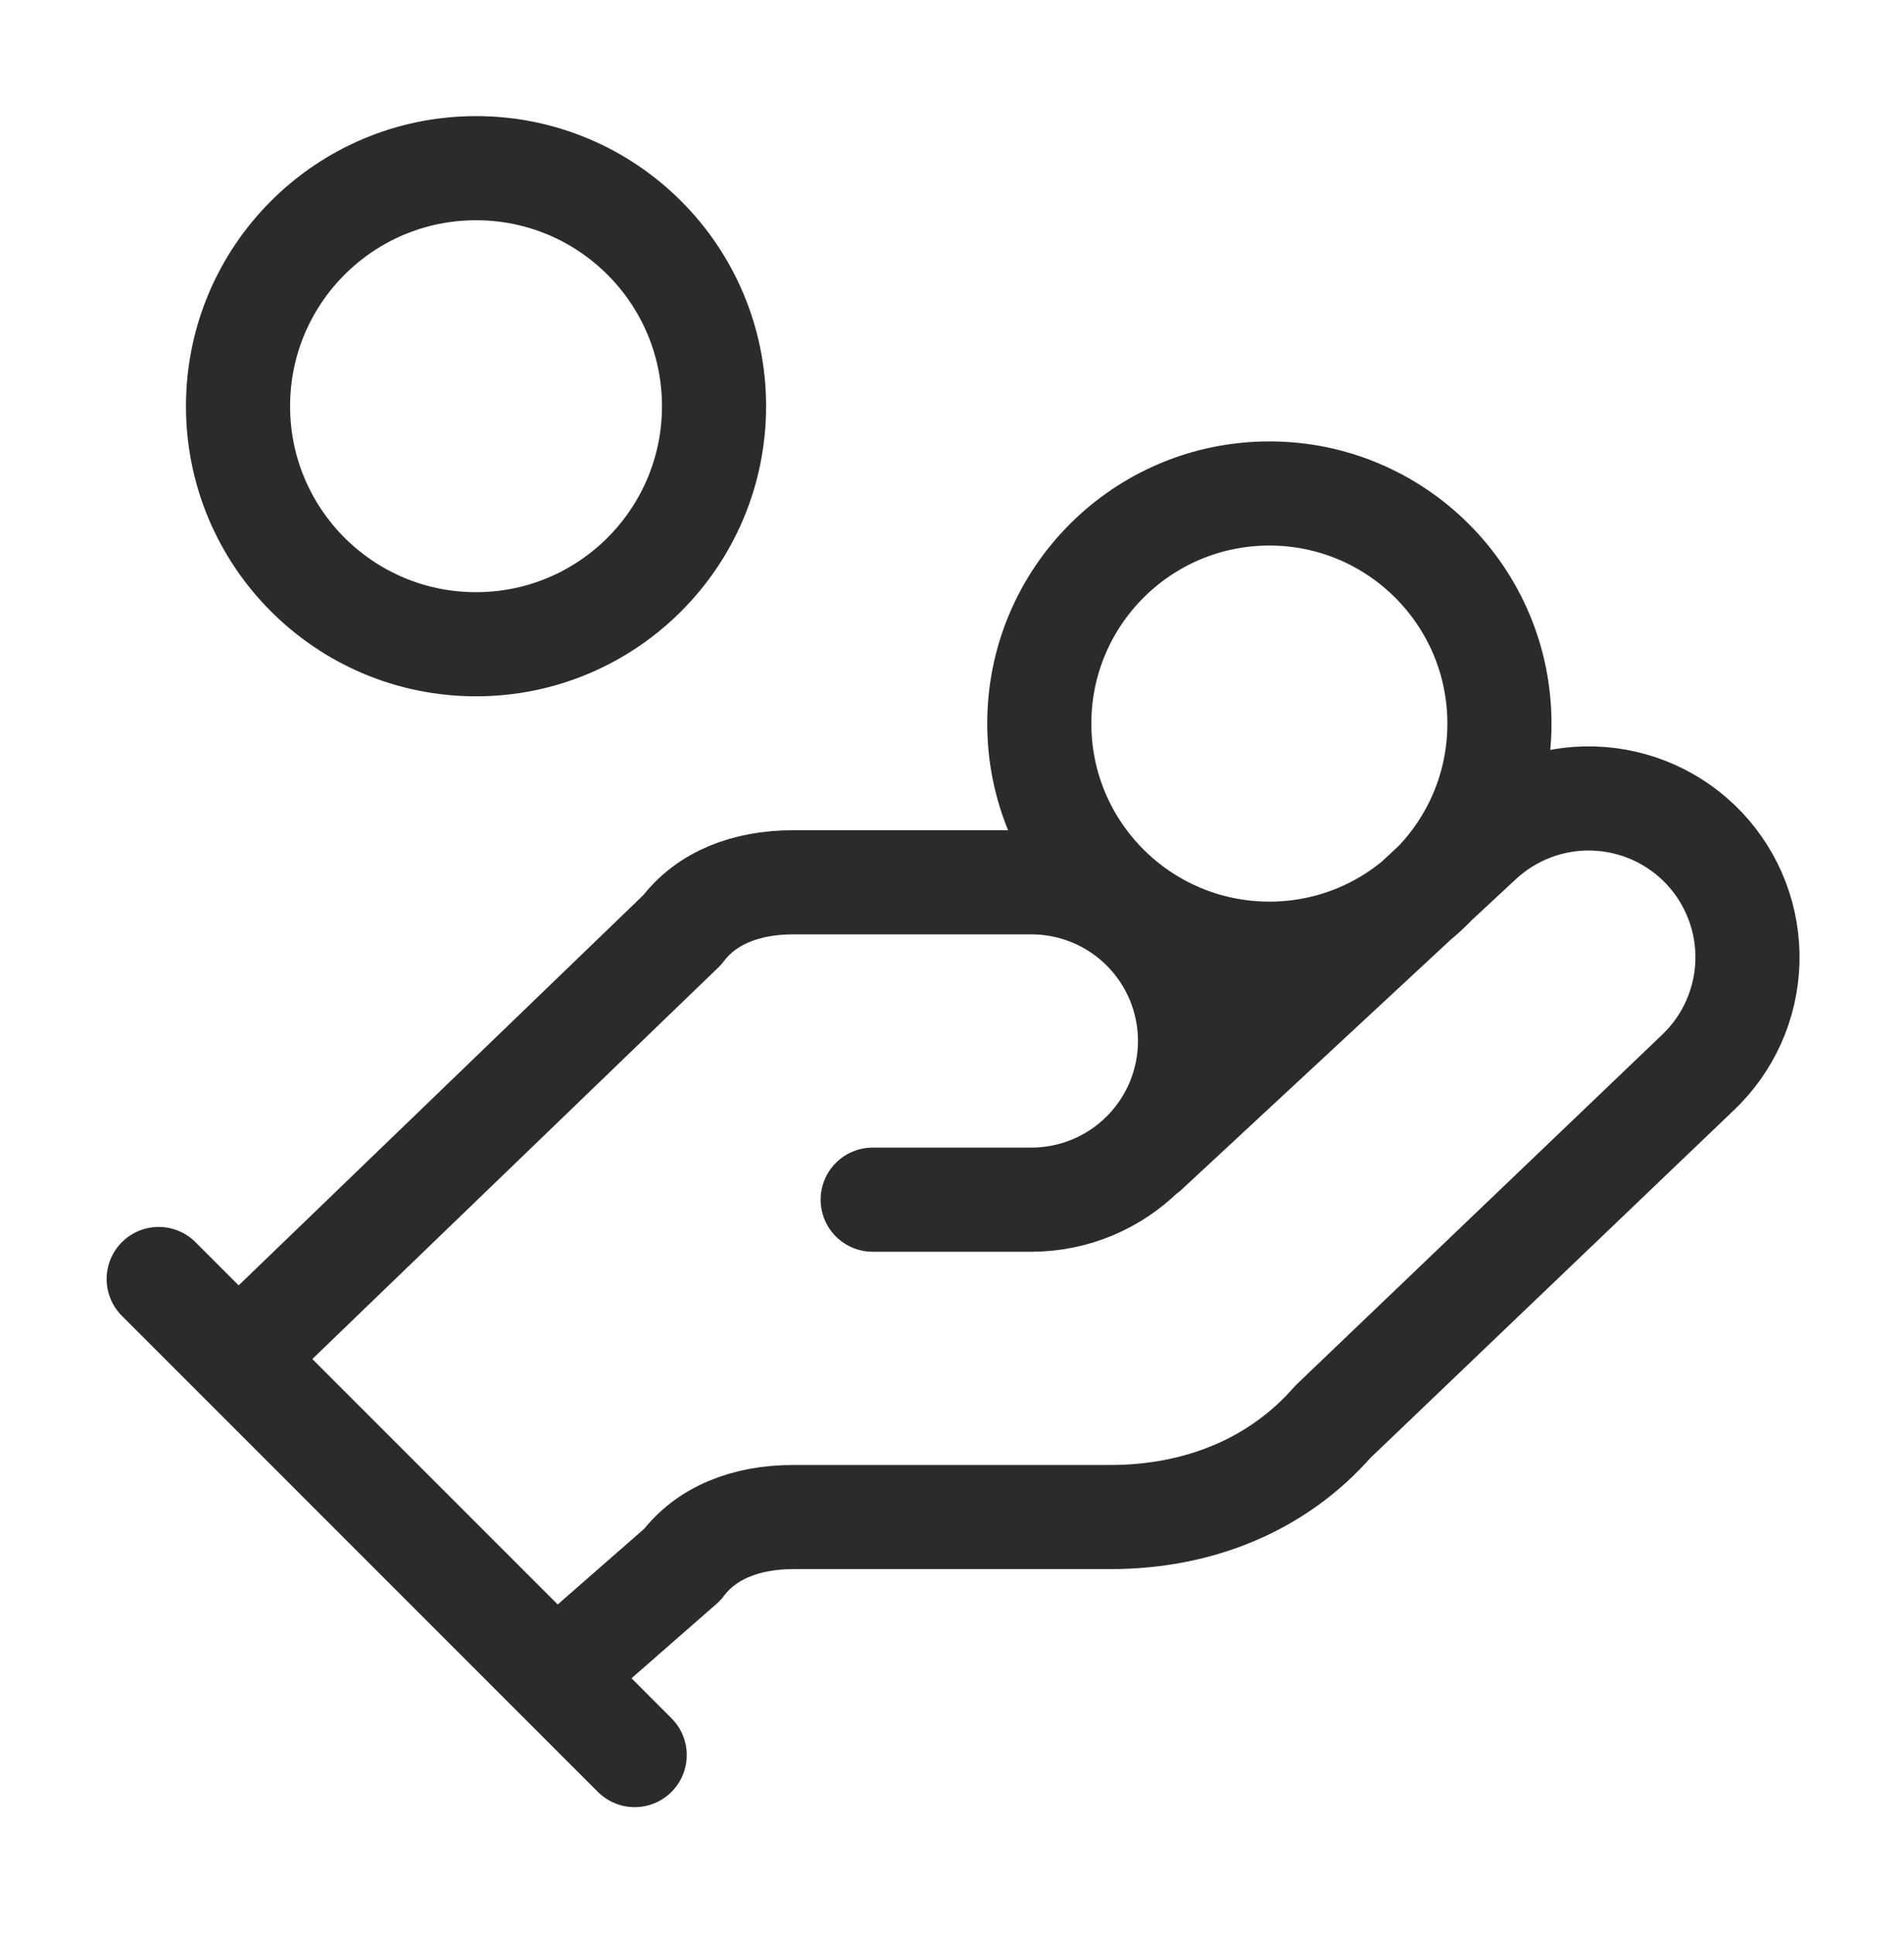 <svg width="64" height="65" viewBox="0 0 64 65" fill="none" xmlns="http://www.w3.org/2000/svg">
<path d="M29.334 40.319H34.667C36.082 40.319 37.438 39.757 38.439 38.756C39.439 37.756 40.001 36.4 40.001 34.985C40.001 33.571 39.439 32.214 38.439 31.214C37.438 30.214 36.082 29.652 34.667 29.652H26.667C25.067 29.652 23.734 30.185 22.934 31.252L8.001 45.652M18.667 56.319L22.934 52.585C23.734 51.519 25.067 50.985 26.667 50.985H37.334C40.267 50.985 42.934 49.919 44.801 47.785L57.067 36.052C58.096 35.08 58.697 33.738 58.737 32.323C58.777 30.907 58.253 29.534 57.281 28.505C56.308 27.476 54.967 26.876 53.551 26.836C52.136 26.796 50.763 27.32 49.734 28.292L38.534 38.692M5.334 42.985L21.334 58.985M50.401 24.319C50.401 28.59 46.939 32.052 42.668 32.052C38.397 32.052 34.934 28.59 34.934 24.319C34.934 20.048 38.397 16.585 42.668 16.585C46.939 16.585 50.401 20.048 50.401 24.319ZM24.001 13.652C24.001 18.07 20.419 21.652 16.001 21.652C11.582 21.652 8.001 18.07 8.001 13.652C8.001 9.234 11.582 5.652 16.001 5.652C20.419 5.652 24.001 9.234 24.001 13.652Z" stroke="#2B2B2B" stroke-width="3.5" stroke-linecap="round" stroke-linejoin="round"/>
</svg>
